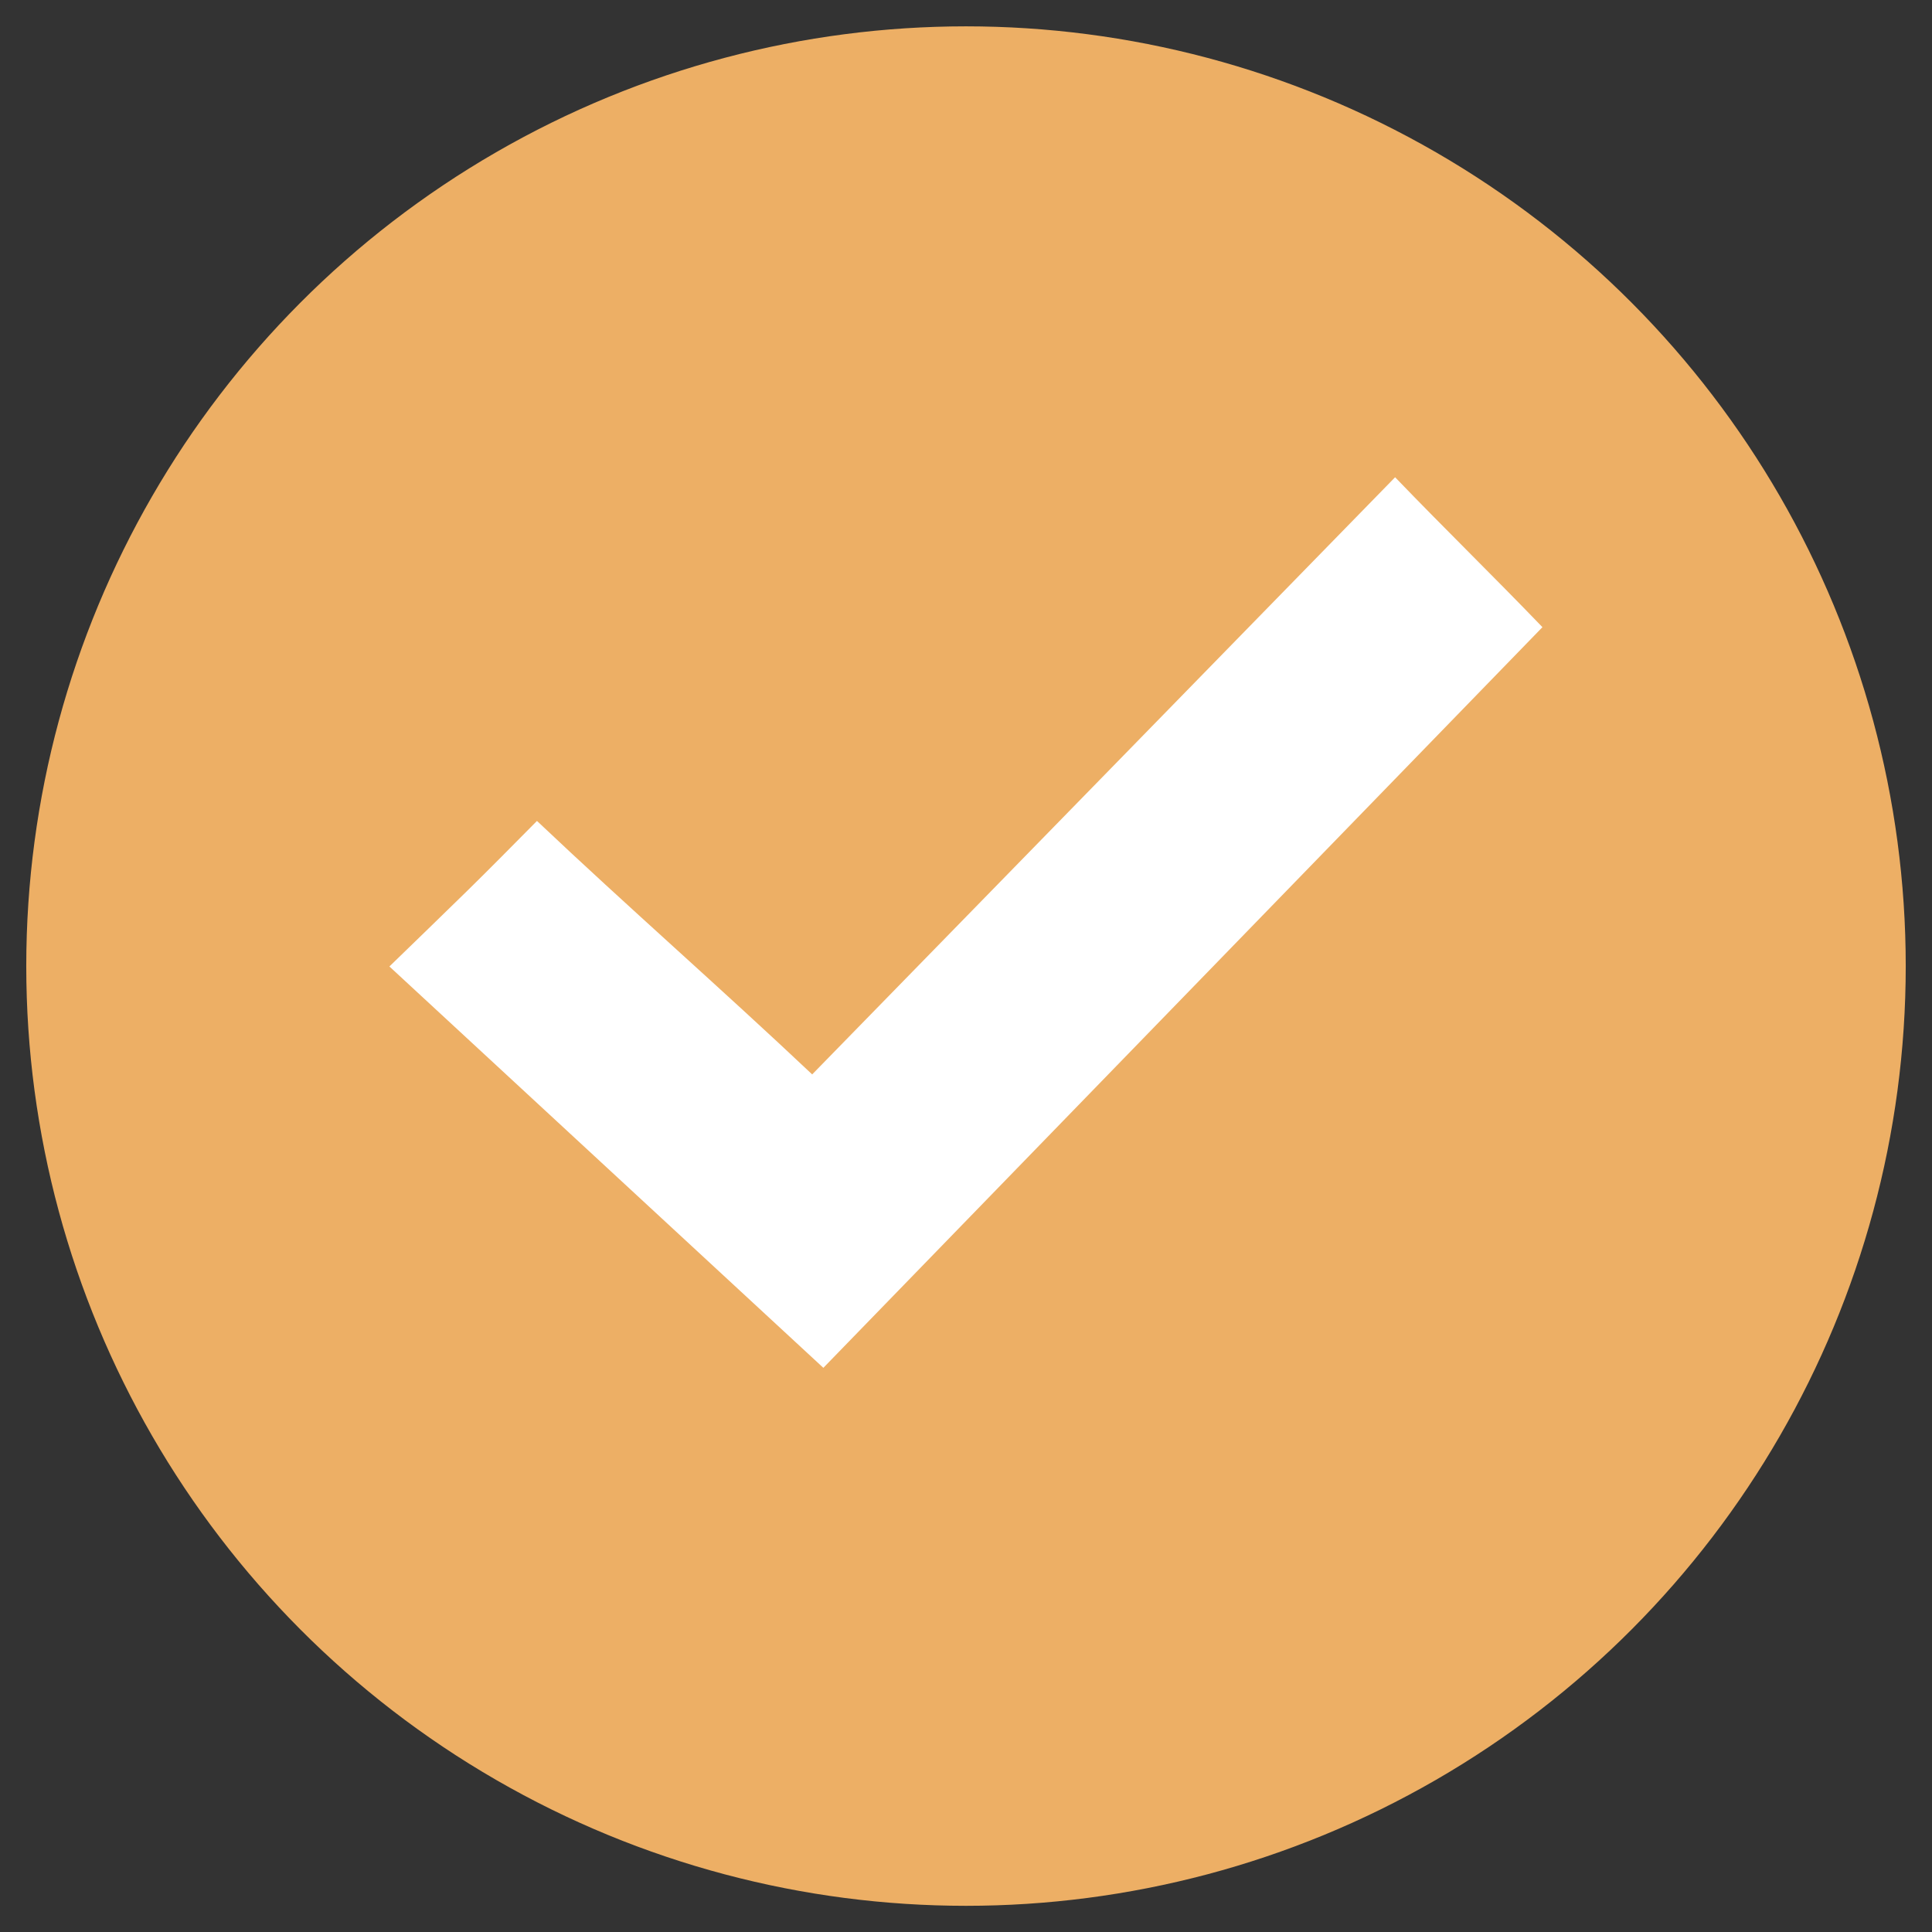 <?xml version="1.0" encoding="utf-8"?>
<!-- Generator: Adobe Illustrator 16.0.0, SVG Export Plug-In . SVG Version: 6.00 Build 0)  -->
<!DOCTYPE svg PUBLIC "-//W3C//DTD SVG 1.1//EN" "http://www.w3.org/Graphics/SVG/1.1/DTD/svg11.dtd">
<svg version="1.1" id="Layer_1" xmlns="http://www.w3.org/2000/svg" xmlns:xlink="http://www.w3.org/1999/xlink" x="0px" y="0px"
	 width="24.718px" height="24.718px" viewBox="0 0 24.718 24.718" enable-background="new 0 0 24.718 24.718" xml:space="preserve">
<rect x="0" y="0" width="24.718" height="24.718" fill="#333333" stroke="none"/>
<g>
	
	<circle fill-rule="evenodd" clip-rule="evenodd" fill="#edaf65" stroke="#edaf65" stroke-width="0.75" stroke-miterlimit="10" cx="12.359" cy="12.36" r="11.648"/>
	<path fill-rule="evenodd" clip-rule="evenodd" fill="#ffffff" d="M10.534,17.5l9.2-9.476c-0.639-0.664-1.24-1.248-1.885-1.918
		c-2.534,2.596-4.989,5.111-7.458,7.64c-1.176-1.11-2.363-2.147-3.521-3.243c-0.331,0.334-0.586,0.594-0.891,0.893
		c-0.331,0.324-0.664,0.646-0.997,0.969L10.534,17.5z"/>
</g>
</svg>
